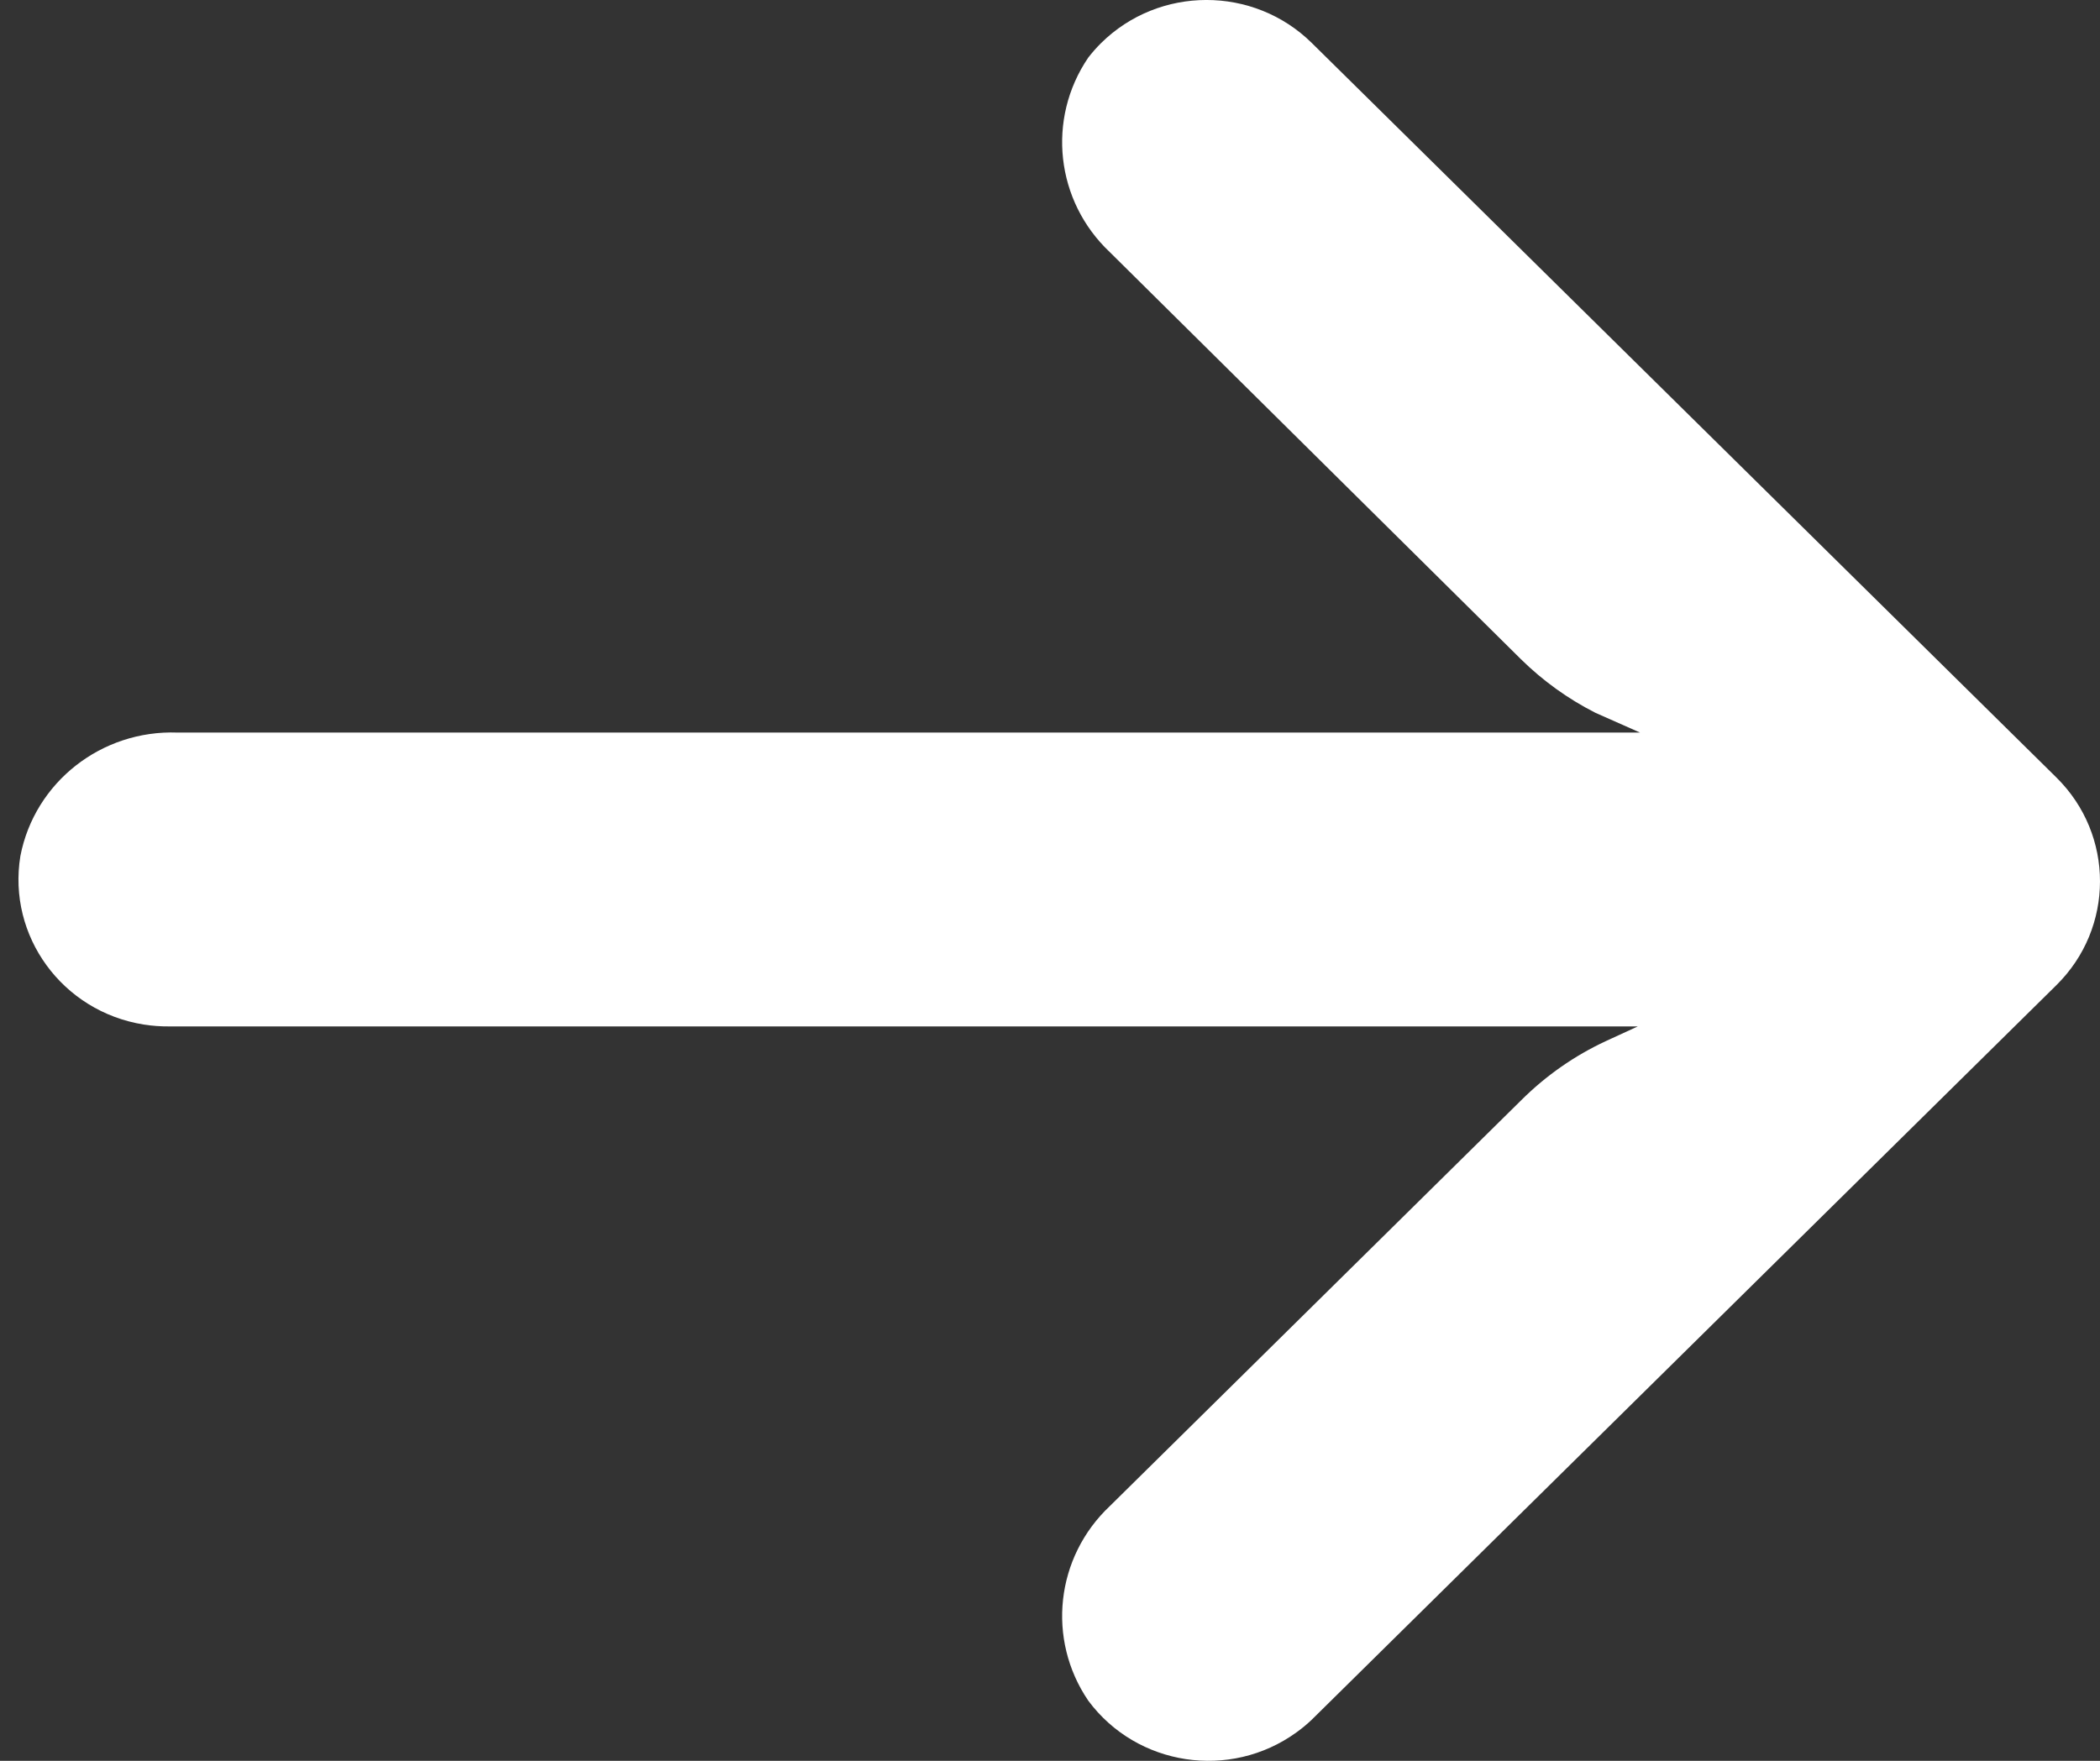 <svg width="31" height="26" viewBox="0 0 31 26" fill="none" xmlns="http://www.w3.org/2000/svg">
<rect x="0" y="0" width="31" height="26" fill="#333333" stroke="none"/>
<path d="M2.12 15.128C2.245 15.148 2.373 15.157 2.5 15.156H24.177L23.705 15.373C23.243 15.588 22.822 15.882 22.462 16.24L16.384 22.238C15.583 22.992 15.448 24.205 16.065 25.112C16.782 26.079 18.158 26.289 19.137 25.581C19.217 25.524 19.292 25.461 19.363 25.394L30.355 14.548C31.214 13.702 31.215 12.328 30.357 11.481C30.356 11.48 30.356 11.479 30.355 11.479L19.363 0.633C18.503 -0.213 17.111 -0.211 16.253 0.637C16.186 0.704 16.123 0.775 16.065 0.85C15.448 1.757 15.583 2.97 16.384 3.724L22.451 9.733C22.774 10.051 23.145 10.319 23.551 10.525L24.21 10.817H2.621C1.498 10.776 0.512 11.55 0.301 12.639C0.107 13.822 0.921 14.936 2.12 15.128Z" fill="#fff"/>
</svg>
